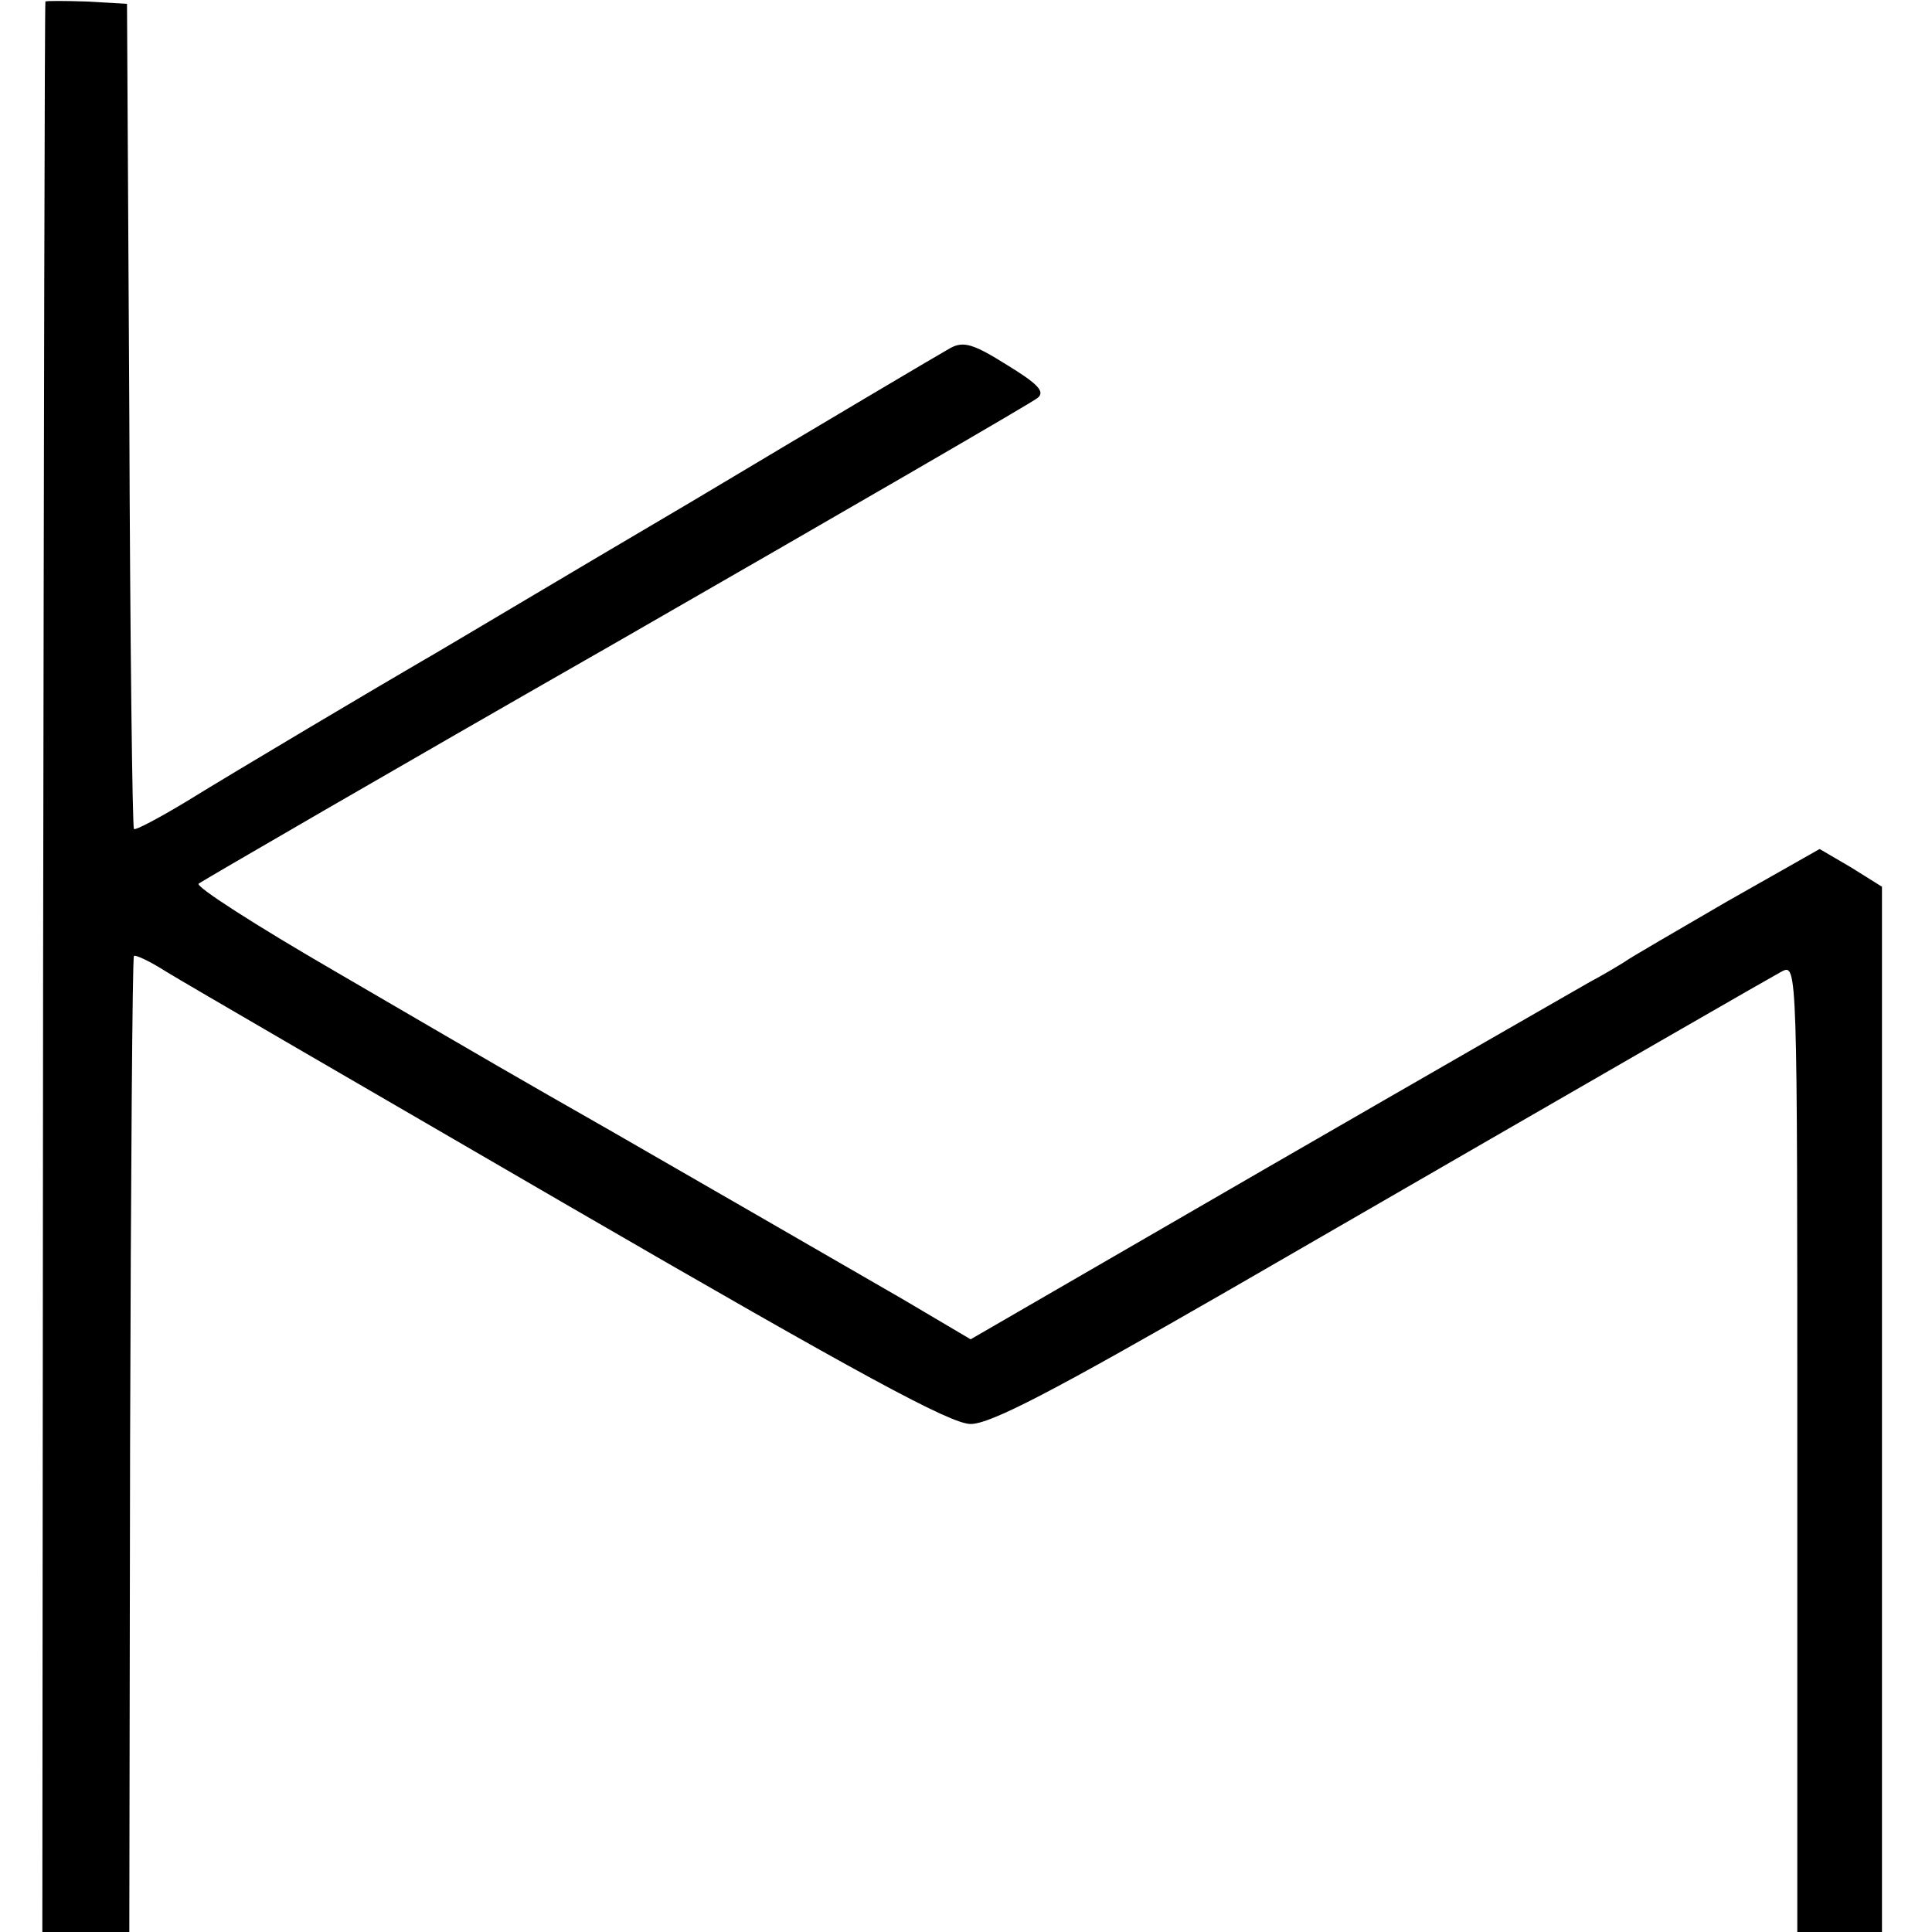 <?xml version="1.0" standalone="no"?>
<!DOCTYPE svg PUBLIC "-//W3C//DTD SVG 20010904//EN"
 "http://www.w3.org/TR/2001/REC-SVG-20010904/DTD/svg10.dtd">
<svg version="1.0" xmlns="http://www.w3.org/2000/svg"
 width="251pt" height="251pt" viewBox="0 0 251 251"
 preserveAspectRatio="xMidYMid meet">
<g transform="translate(0,251) scale(0.1,-0.1)"
fill="#000000" stroke="none">
<path d="M59 2508 c-1 -2 -2 -567 -3 -1256 l-1 -1252 56 0 57 0 1 632 c1 348
3 634 5 636 2 2 21 -7 43 -21 21 -13 257 -150 524 -305 376 -218 494 -282 520
-282 26 0 108 43 334 173 552 319 700 404 720 415 20 10 20 7 20 -619 l0 -629
55 0 55 0 0 679 0 679 -40 25 -41 24 -120 -68 c-65 -38 -126 -73 -134 -79 -8
-5 -28 -17 -45 -26 -16 -9 -204 -117 -417 -240 l-387 -224 -88 52 c-114 66
-241 139 -378 218 -135 77 -140 80 -363 210 -100 58 -178 108 -174 112 4 3
248 145 542 313 294 169 541 312 548 318 10 8 1 18 -40 43 -43 27 -56 31 -73
22 -11 -6 -163 -96 -337 -200 -175 -103 -332 -197 -350 -207 -55 -32 -239
-141 -307 -183 -35 -21 -65 -37 -67 -35 -2 2 -5 244 -6 538 l-3 534 -52 3
c-29 1 -54 1 -54 0z"/>
</g>
</svg>
